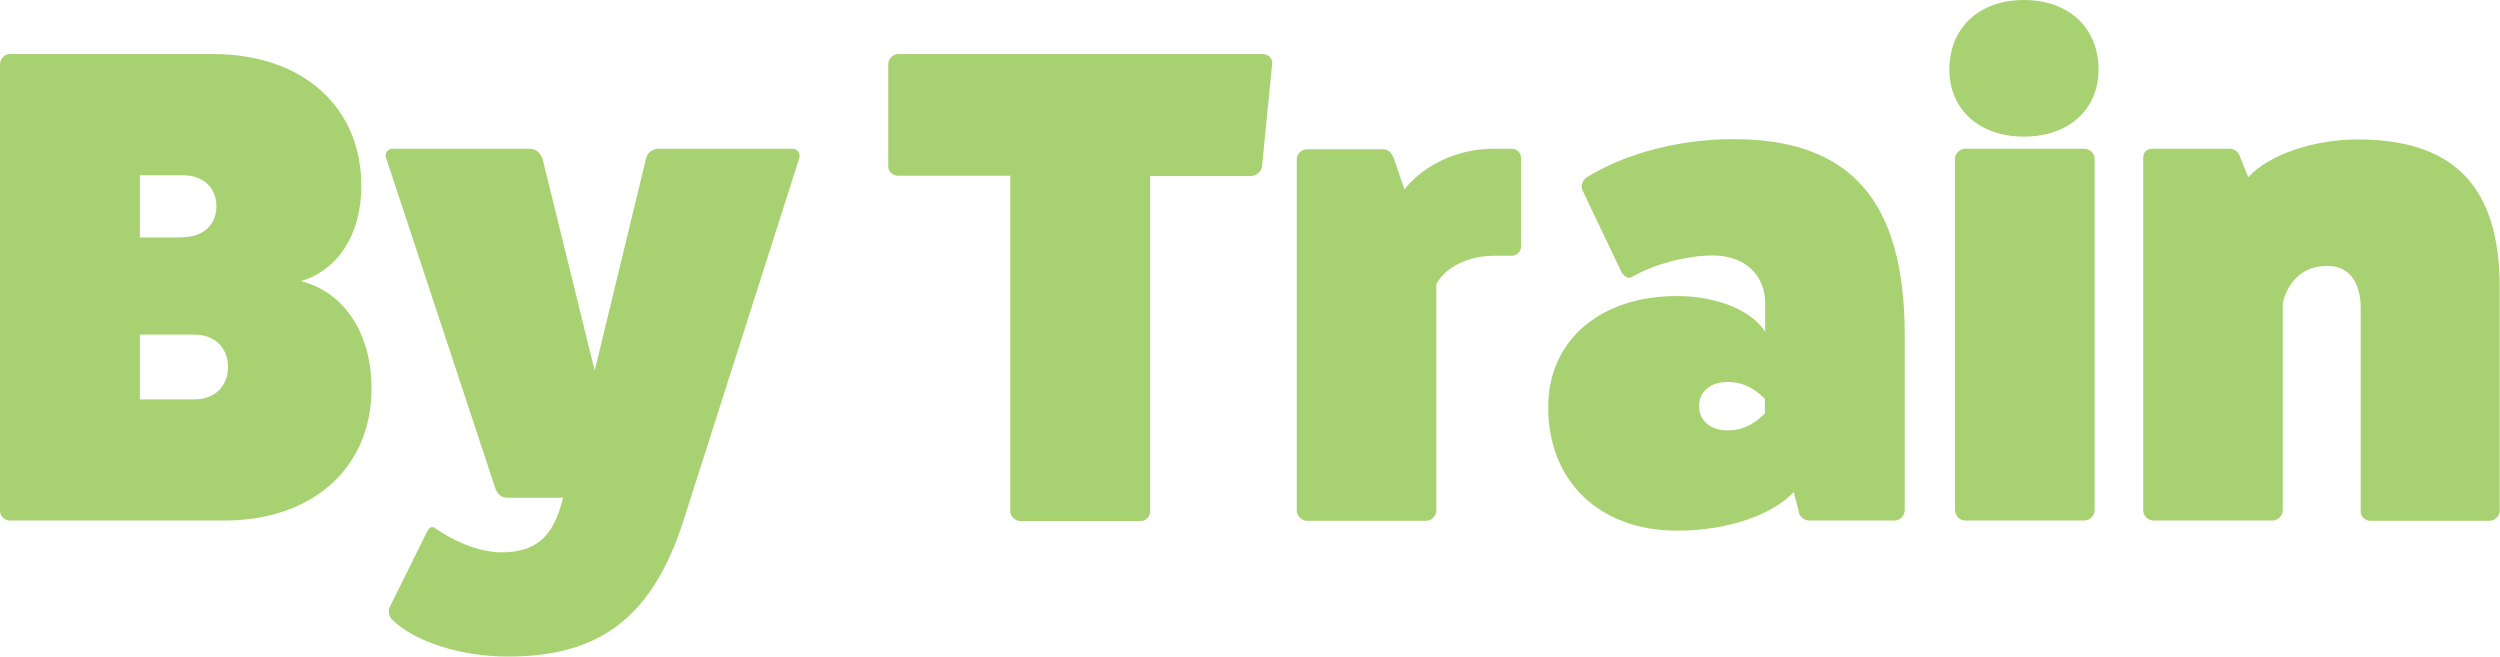<svg width="99" height="26" viewBox="0 0 99 26" fill="none" xmlns="http://www.w3.org/2000/svg">
<g clip-path="url(#clip0_207_64)">
<path d="M8.458 2.142C11.971 2.142 14.309 4.227 14.309 7.362C14.309 9.291 13.369 10.708 11.915 11.132C13.604 11.556 14.712 13.162 14.712 15.393C14.712 18.527 12.374 20.613 8.883 20.613H0.38C0.168 20.613 0 20.423 0 20.233V2.543C0 2.354 0.157 2.142 0.38 2.142H8.458ZM7.227 9.392C8.033 9.392 8.57 8.912 8.57 8.165C8.57 7.417 8.033 6.938 7.227 6.938H5.538V9.403H7.227V9.392ZM7.708 15.816C8.491 15.816 9.028 15.303 9.028 14.534C9.028 13.764 8.491 13.251 7.708 13.251H5.538V15.816H7.708Z" fill="#A8D271"/>
<path d="M31.359 5.889C31.605 5.889 31.706 6.079 31.65 6.268L27.063 20.624C25.776 24.639 23.55 26 20.104 26C18.247 26 16.424 25.409 15.54 24.55C15.405 24.416 15.383 24.226 15.405 24.093L16.905 21.07C16.983 20.88 17.117 20.824 17.229 20.914C18.113 21.527 19.086 21.873 19.858 21.873C21.223 21.873 21.928 21.259 22.297 19.709H20.093C19.825 19.709 19.668 19.519 19.612 19.33L15.294 6.268C15.215 6.079 15.35 5.889 15.562 5.889H20.966C21.212 5.889 21.391 6.045 21.48 6.268L23.55 14.678L25.586 6.268C25.642 6.023 25.877 5.889 26.067 5.889H31.359Z" fill="#A8D271"/>
<path d="M49.998 2.142C50.244 2.142 50.401 2.331 50.378 2.521L49.975 6.592C49.953 6.804 49.729 6.971 49.55 6.971H45.545V20.256C45.545 20.445 45.389 20.635 45.165 20.635H40.41C40.197 20.635 40.007 20.445 40.007 20.256V6.96H35.554C35.364 6.96 35.174 6.804 35.174 6.581V2.543C35.174 2.331 35.364 2.142 35.554 2.142H49.998Z" fill="#A8D271"/>
<path d="M59.854 5.889C60.067 5.889 60.235 6.045 60.235 6.268V9.748C60.235 9.96 60.078 10.128 59.854 10.128H59.161C58.142 10.128 57.225 10.585 56.878 11.254V20.222C56.878 20.434 56.688 20.624 56.475 20.624H51.754C51.542 20.624 51.352 20.434 51.352 20.222V6.291C51.352 6.101 51.542 5.911 51.754 5.911H54.786C54.999 5.911 55.133 6.101 55.211 6.313L55.614 7.495C56.42 6.503 57.74 5.889 59.161 5.889H59.854Z" fill="#A8D271"/>
<path d="M62.673 7.551C62.595 7.362 62.651 7.172 62.808 7.038C64.341 6.079 66.489 5.51 68.637 5.51C73.279 5.51 75.427 7.942 75.427 13.273V20.211C75.427 20.423 75.237 20.613 75.025 20.613H71.646C71.433 20.613 71.221 20.423 71.221 20.211L71.031 19.486C70.147 20.423 68.368 21.014 66.41 21.014C63.322 21.014 61.286 19.029 61.309 16.084C61.331 13.463 63.378 11.723 66.41 11.723C67.965 11.723 69.364 12.281 69.901 13.14V12.013C69.901 10.864 69.073 10.117 67.831 10.117C66.779 10.117 65.493 10.463 64.609 10.976C64.475 11.054 64.318 10.953 64.206 10.764L62.673 7.551ZM69.89 15.794C69.431 15.337 68.972 15.125 68.413 15.125C67.742 15.125 67.283 15.504 67.283 16.084C67.283 16.664 67.742 17.044 68.413 17.044C68.972 17.044 69.431 16.832 69.89 16.374V15.783V15.794Z" fill="#A8D271"/>
<path d="M83.102 2.755C83.102 4.339 81.916 5.41 80.149 5.41C78.381 5.41 77.195 4.339 77.195 2.755C77.195 1.093 78.381 0 80.149 0C81.916 0 83.102 1.093 83.102 2.755ZM82.543 5.889C82.755 5.889 82.946 6.079 82.946 6.269V20.211C82.946 20.423 82.755 20.613 82.543 20.613H77.822C77.609 20.613 77.419 20.423 77.419 20.211V6.269C77.419 6.079 77.609 5.889 77.822 5.889H82.543Z" fill="#A8D271"/>
<path d="M89.032 7.016C89.893 6.079 91.717 5.521 93.35 5.521C96.997 5.521 98.989 7.205 98.989 11.388V20.222C98.989 20.434 98.799 20.623 98.586 20.623H93.865C93.652 20.623 93.462 20.434 93.484 20.222V12.213C93.484 11.143 93.003 10.529 92.164 10.529C90.632 10.529 90.397 12.024 90.397 12.024V20.211C90.397 20.423 90.207 20.612 89.994 20.612H85.273C85.06 20.612 84.87 20.423 84.87 20.211V6.268C84.87 6.023 85.004 5.889 85.25 5.889H88.26C88.45 5.889 88.607 5.967 88.685 6.157L89.032 7.016Z" fill="#A8D271"/>
</g>
<defs>
<clipPath id="clip0_207_64">
<rect width="99" height="26" fill="white"/>
</clipPath>
</defs>
</svg>
